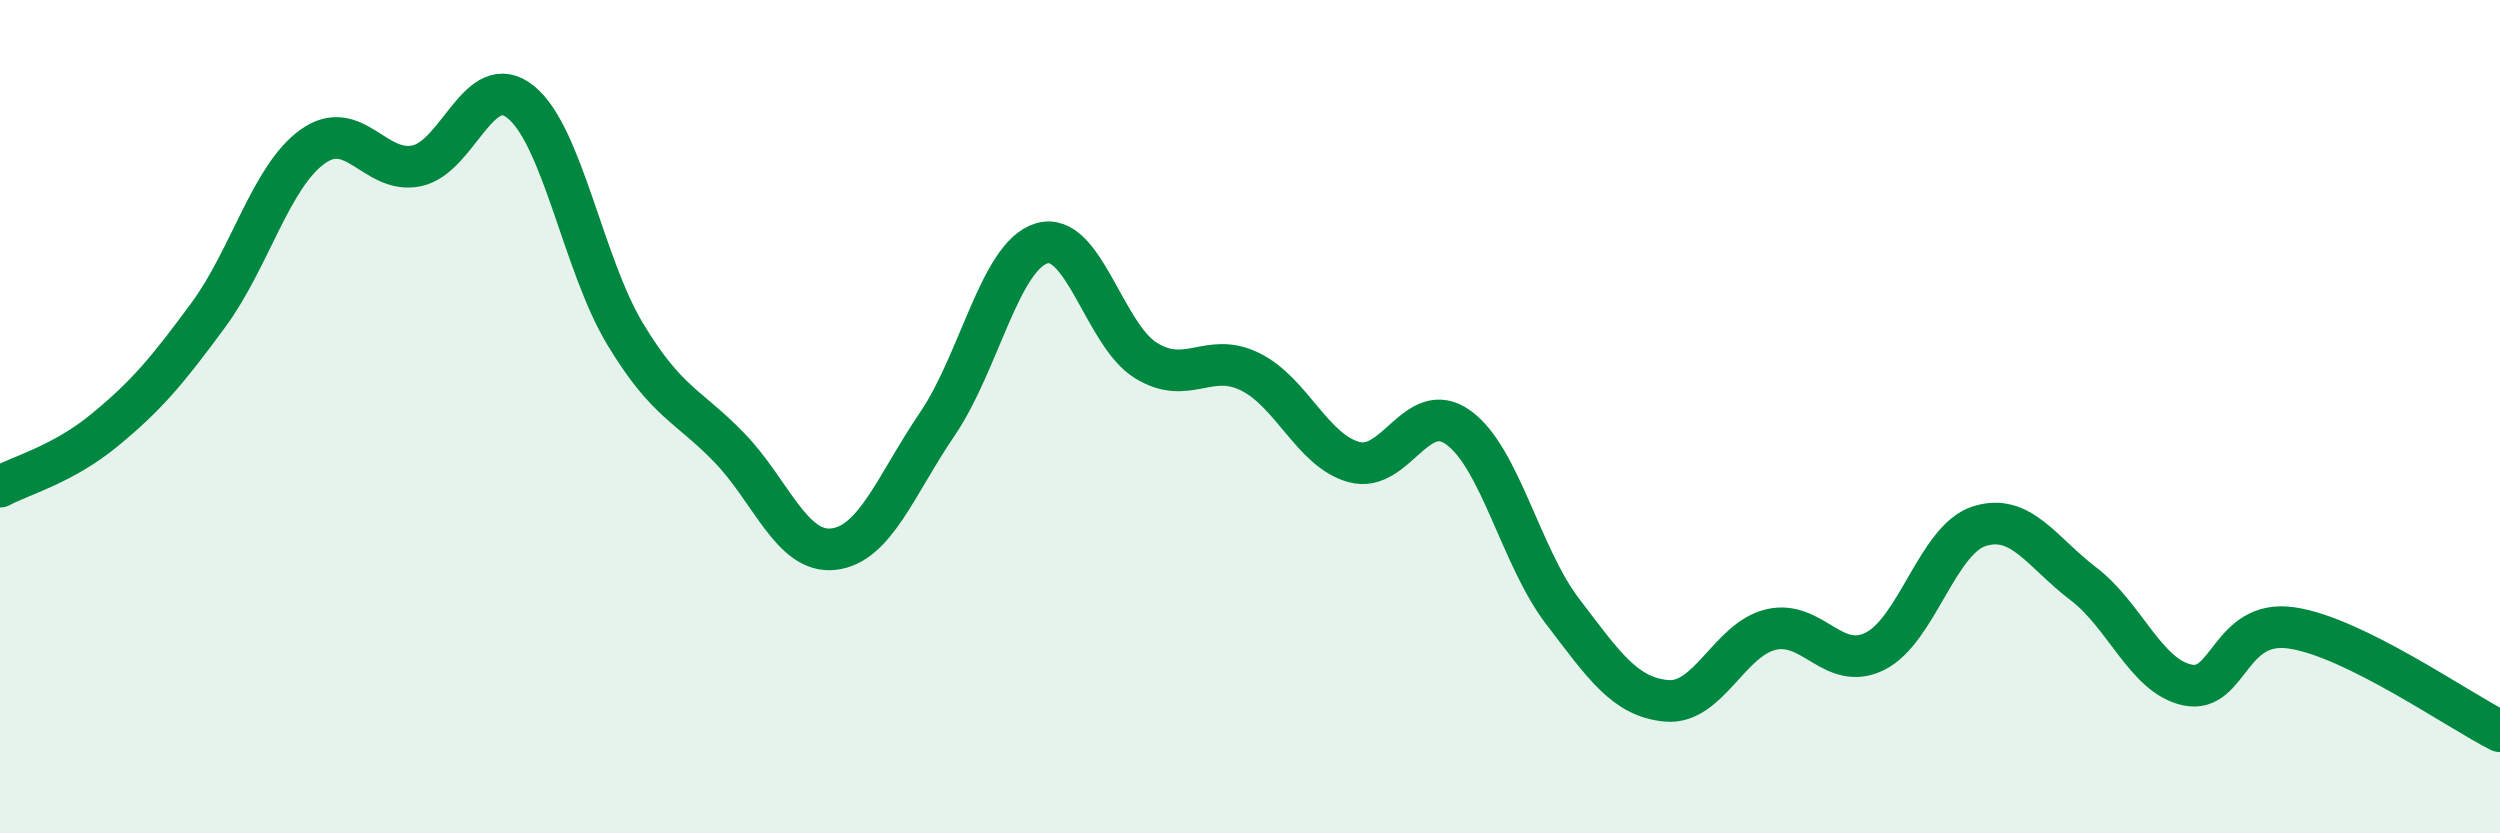 
    <svg width="60" height="20" viewBox="0 0 60 20" xmlns="http://www.w3.org/2000/svg">
      <path
        d="M 0,11.68 C 0.5,11.41 1.5,11.15 2.5,10.33 C 3.5,9.51 4,8.92 5,7.56 C 6,6.2 6.5,4.24 7.5,3.52 C 8.5,2.8 9,4.19 10,3.98 C 11,3.77 11.5,1.64 12.5,2.45 C 13.5,3.26 14,6.35 15,8.01 C 16,9.67 16.5,9.71 17.5,10.74 C 18.5,11.77 19,13.29 20,13.18 C 21,13.07 21.5,11.64 22.5,10.17 C 23.5,8.7 24,6.14 25,5.84 C 26,5.54 26.5,8.03 27.5,8.65 C 28.5,9.27 29,8.43 30,8.92 C 31,9.41 31.5,10.82 32.5,11.09 C 33.5,11.36 34,9.54 35,10.26 C 36,10.98 36.5,13.36 37.5,14.67 C 38.5,15.98 39,16.73 40,16.82 C 41,16.91 41.5,15.35 42.5,15.11 C 43.5,14.87 44,16.13 45,15.63 C 46,15.13 46.5,12.95 47.5,12.63 C 48.5,12.31 49,13.25 50,14.01 C 51,14.77 51.5,16.23 52.5,16.44 C 53.5,16.65 53.5,14.85 55,15.07 C 56.5,15.29 59,17.05 60,17.55L60 20L0 20Z"
        fill="#008740"
        opacity="0.1"
        stroke-linecap="round"
        stroke-linejoin="round"
      />
      <path
        d="M 0,11.68 C 0.5,11.41 1.5,11.15 2.5,10.33 C 3.5,9.51 4,8.92 5,7.56 C 6,6.2 6.5,4.24 7.5,3.52 C 8.5,2.8 9,4.19 10,3.98 C 11,3.77 11.5,1.64 12.5,2.45 C 13.5,3.26 14,6.35 15,8.01 C 16,9.67 16.5,9.71 17.5,10.74 C 18.5,11.77 19,13.29 20,13.18 C 21,13.07 21.5,11.64 22.5,10.17 C 23.5,8.7 24,6.14 25,5.84 C 26,5.54 26.5,8.03 27.5,8.65 C 28.5,9.27 29,8.43 30,8.92 C 31,9.41 31.5,10.82 32.5,11.09 C 33.5,11.36 34,9.54 35,10.26 C 36,10.98 36.5,13.36 37.5,14.67 C 38.5,15.98 39,16.73 40,16.82 C 41,16.91 41.5,15.35 42.5,15.11 C 43.5,14.87 44,16.13 45,15.63 C 46,15.13 46.5,12.95 47.5,12.63 C 48.5,12.31 49,13.25 50,14.01 C 51,14.77 51.5,16.23 52.5,16.44 C 53.5,16.65 53.5,14.85 55,15.07 C 56.5,15.29 59,17.05 60,17.55"
        stroke="#008740"
        stroke-width="1"
        fill="none"
        stroke-linecap="round"
        stroke-linejoin="round"
      />
    </svg>
  